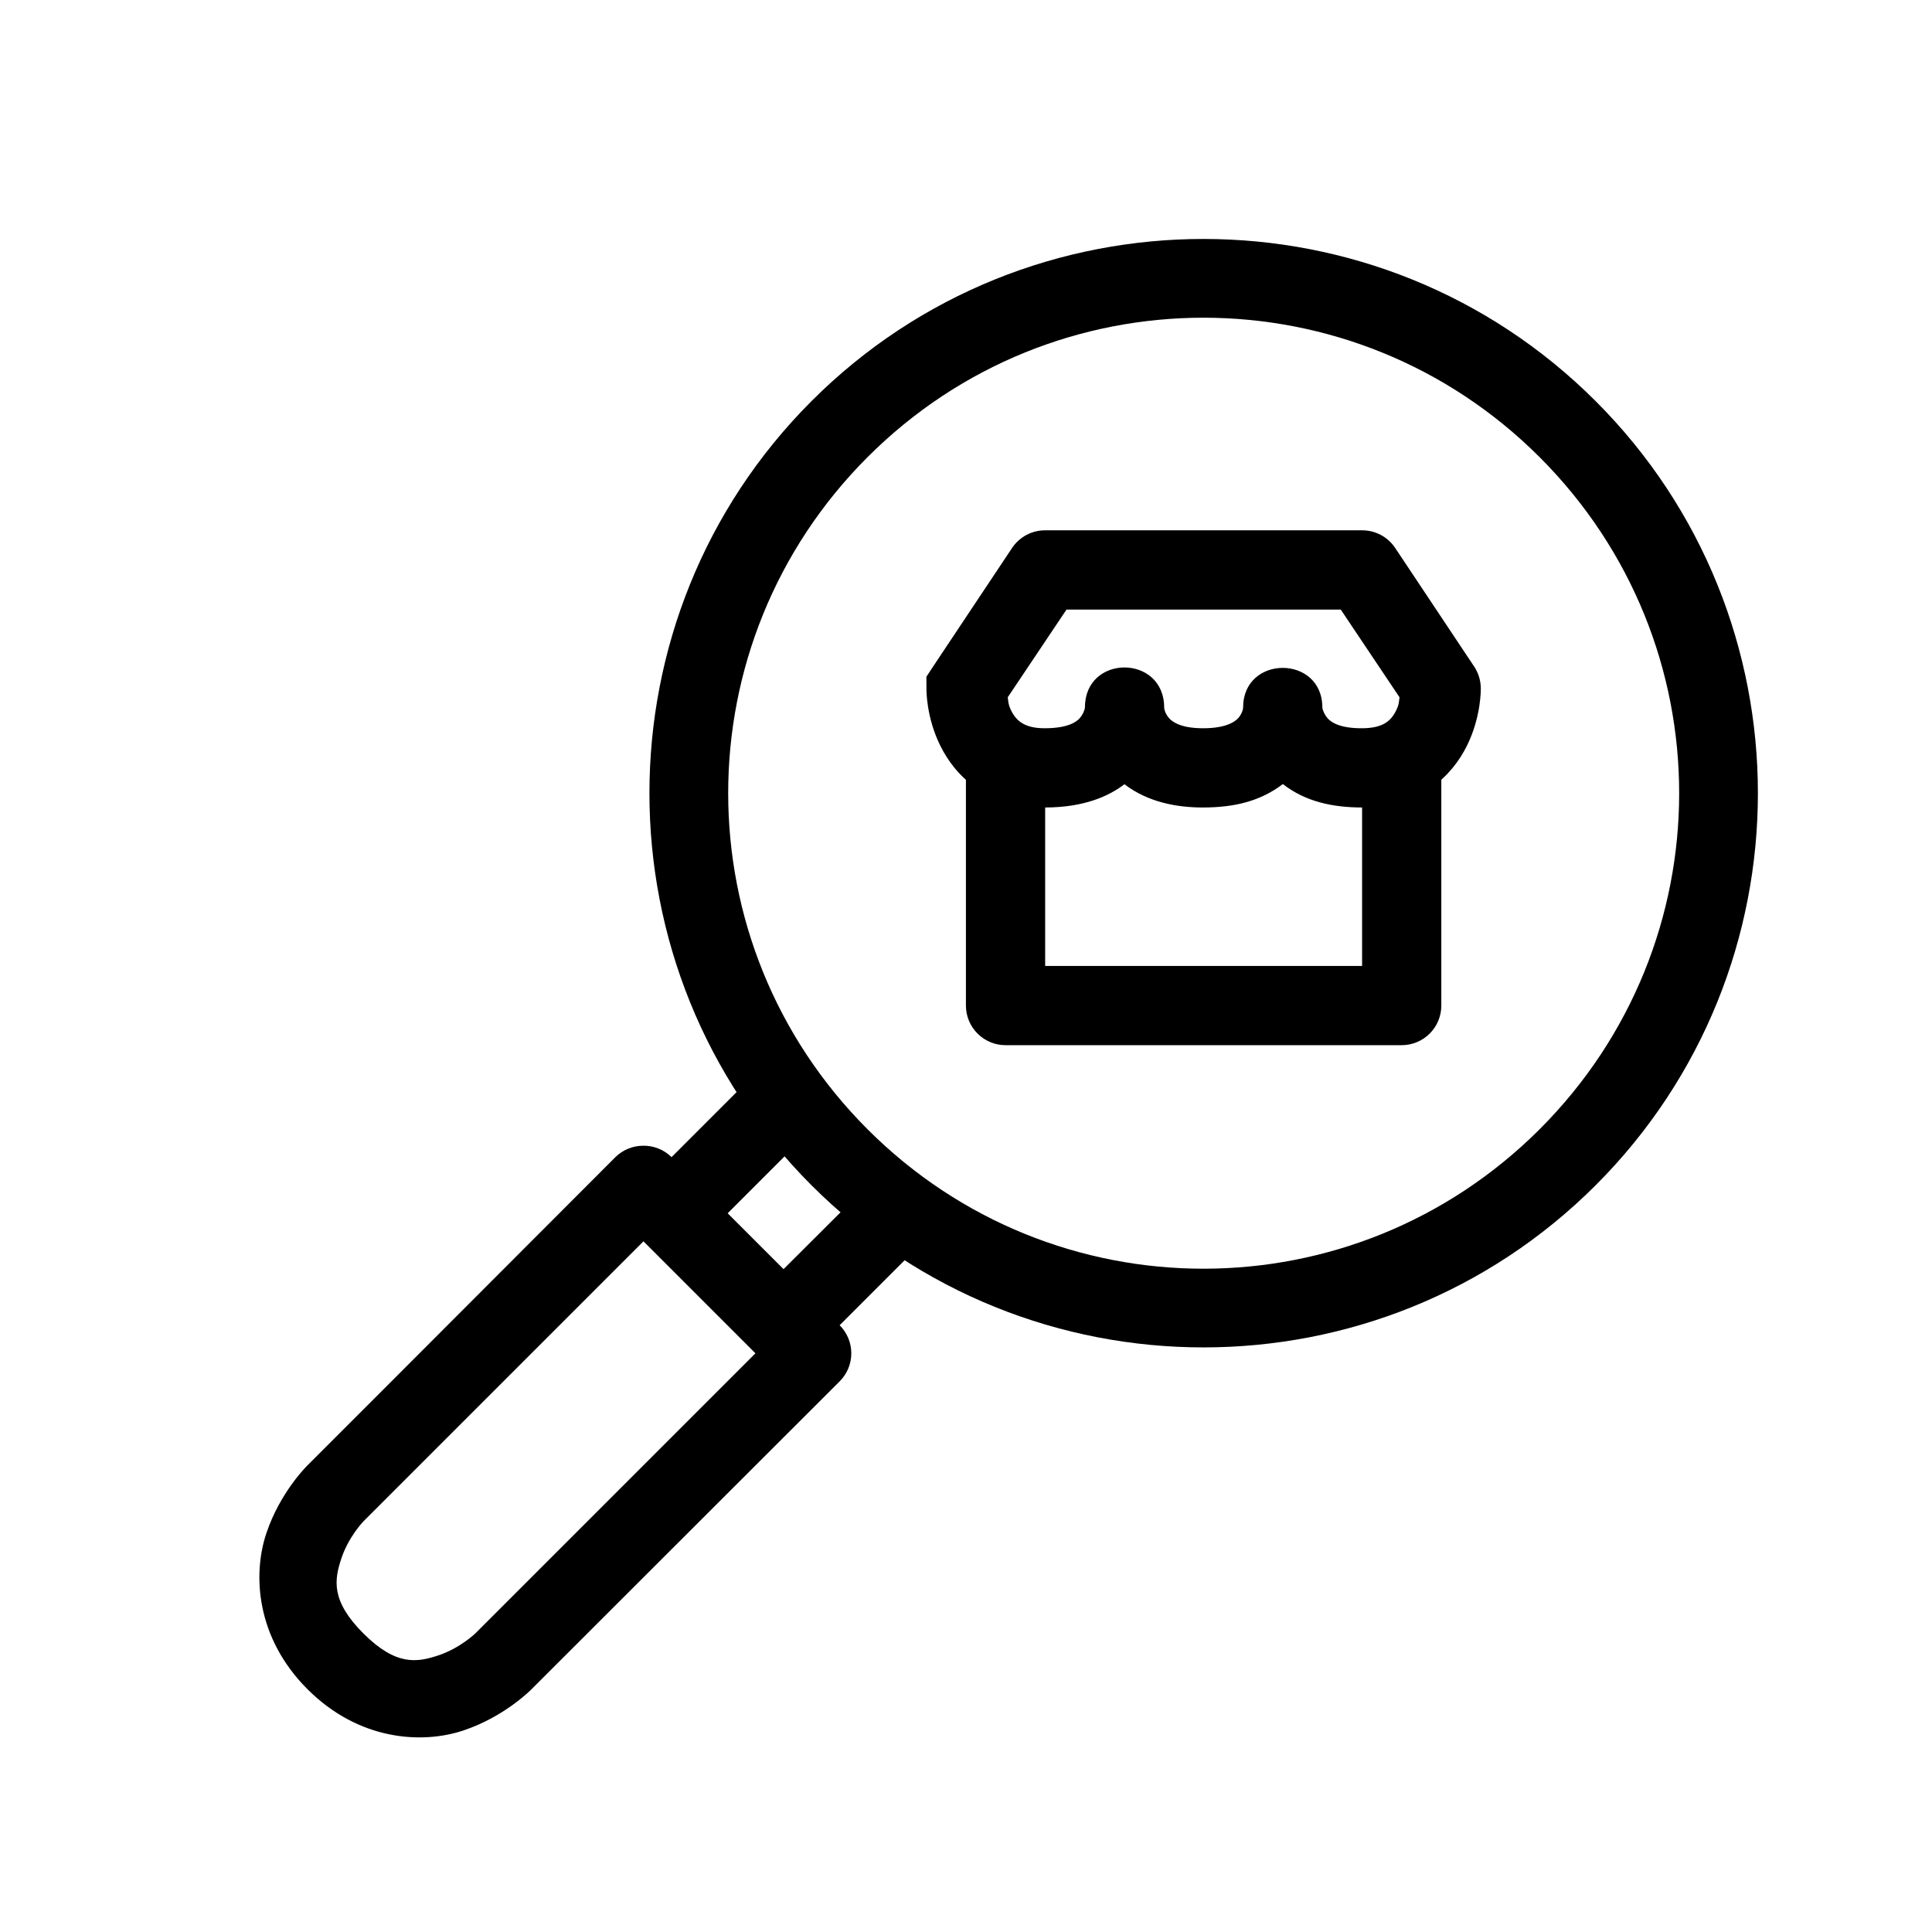 <?xml version="1.0" encoding="UTF-8"?>
<!-- Uploaded to: ICON Repo, www.svgrepo.com, Generator: ICON Repo Mixer Tools -->
<svg fill="#000000" width="800px" height="800px" version="1.1" viewBox="144 144 512 512" xmlns="http://www.w3.org/2000/svg">
 <g>
  <path d="m399.98 347.53v62.992c0.008 2.785 1.125 5.453 3.102 7.414 1.977 1.961 4.648 3.059 7.434 3.047h104.91c2.785 0.012 5.457-1.086 7.434-3.047 1.977-1.961 3.094-4.629 3.102-7.414v-62.992h-20.996v52.457h-83.988v-52.457z"/>
  <path d="m566.89 250.33c-57.297-57.301-150.51-57.355-207.81-0.055-57.297 57.297-57.297 150.57 0 207.86s150.51 57.242 207.81-0.055c57.297-57.297 57.297-150.45 0-207.75zm-14.848 14.848c49.273 49.277 49.273 128.78 0 178.06-49.277 49.273-128.84 49.332-178.11 0.055-49.273-49.273-49.273-128.89 0-178.17 49.273-49.273 128.84-49.219 178.11 0.055z"/>
  <path d="m314.37 447.63c-2.727 0.023-5.34 1.105-7.285 3.023l-59.348 59.426-22.238 22.238s-7.258 7.047-10.926 18.055c-3.668 11.004-2.684 27.691 10.926 41.297 13.605 13.605 30.293 14.594 41.297 10.926 11.004-3.668 18.055-10.926 18.055-10.926l81.664-81.59c1.977-1.969 3.09-4.644 3.09-7.438s-1.113-5.469-3.09-7.438l-44.551-44.551c-2.019-1.992-4.758-3.082-7.594-3.023zm0.156 25.336 29.672 29.676-74.227 74.227s-4.066 3.914-9.762 5.812c-5.695 1.898-11.254 2.848-19.914-5.812-8.66-8.66-7.711-14.219-5.812-19.914 1.898-5.695 5.812-9.762 5.812-9.762l22.312-22.312z"/>
  <path d="m344.2 428.42-29.676 29.676 14.875 14.875 29.676-29.676z"/>
  <path d="m373.95 458.09-29.754 29.676 14.875 14.875 29.676-29.676z"/>
  <path d="m420.98 284.54c-3.512-0.012-6.797 1.734-8.754 4.652l-21 31.531c-0.52 0.797-1.727 2.629-1.727 2.629s0.012 2.066 0.02 3.18c0 0-0.156 7.434 3.719 15.188 3.879 7.754 11.984 16.301 27.742 16.273 10.18-0.016 16.793-2.934 21.004-6.16 6.297 4.801 13.984 6.188 20.992 6.16 8.23-0.031 15.031-1.68 20.996-6.207 6.078 4.742 13.367 6.195 20.996 6.207 15.617 0.027 23.863-8.52 27.738-16.27 3.875-7.754 3.719-15.188 3.719-15.188 0.016-2.062-0.578-4.082-1.703-5.812l-21-31.531c-1.953-2.918-5.242-4.664-8.754-4.652zm5.656 21h72.676l15.574 23.246c-0.168 1.141-0.086 1.879-0.93 3.562-1.371 2.742-3.496 4.621-8.988 4.648-6.543 0.031-8.734-1.922-9.605-3.254-0.871-1.332-0.93-2.246-0.93-2.246 0-14-20.996-14-20.996 0 0 0 0.02 0.914-0.852 2.246-0.871 1.332-3.297 3.223-9.609 3.254-6.43 0.031-8.738-1.922-9.609-3.254-0.871-1.332-0.852-2.246-0.852-2.246-0.035-14.148-21.027-14.148-20.996 0 0 0-0.059 0.914-0.93 2.246s-3.062 3.215-9.609 3.254c-5.375 0.031-7.617-1.906-8.988-4.648-0.844-1.688-0.762-2.426-0.93-3.566z"/>
 </g>
</svg>
